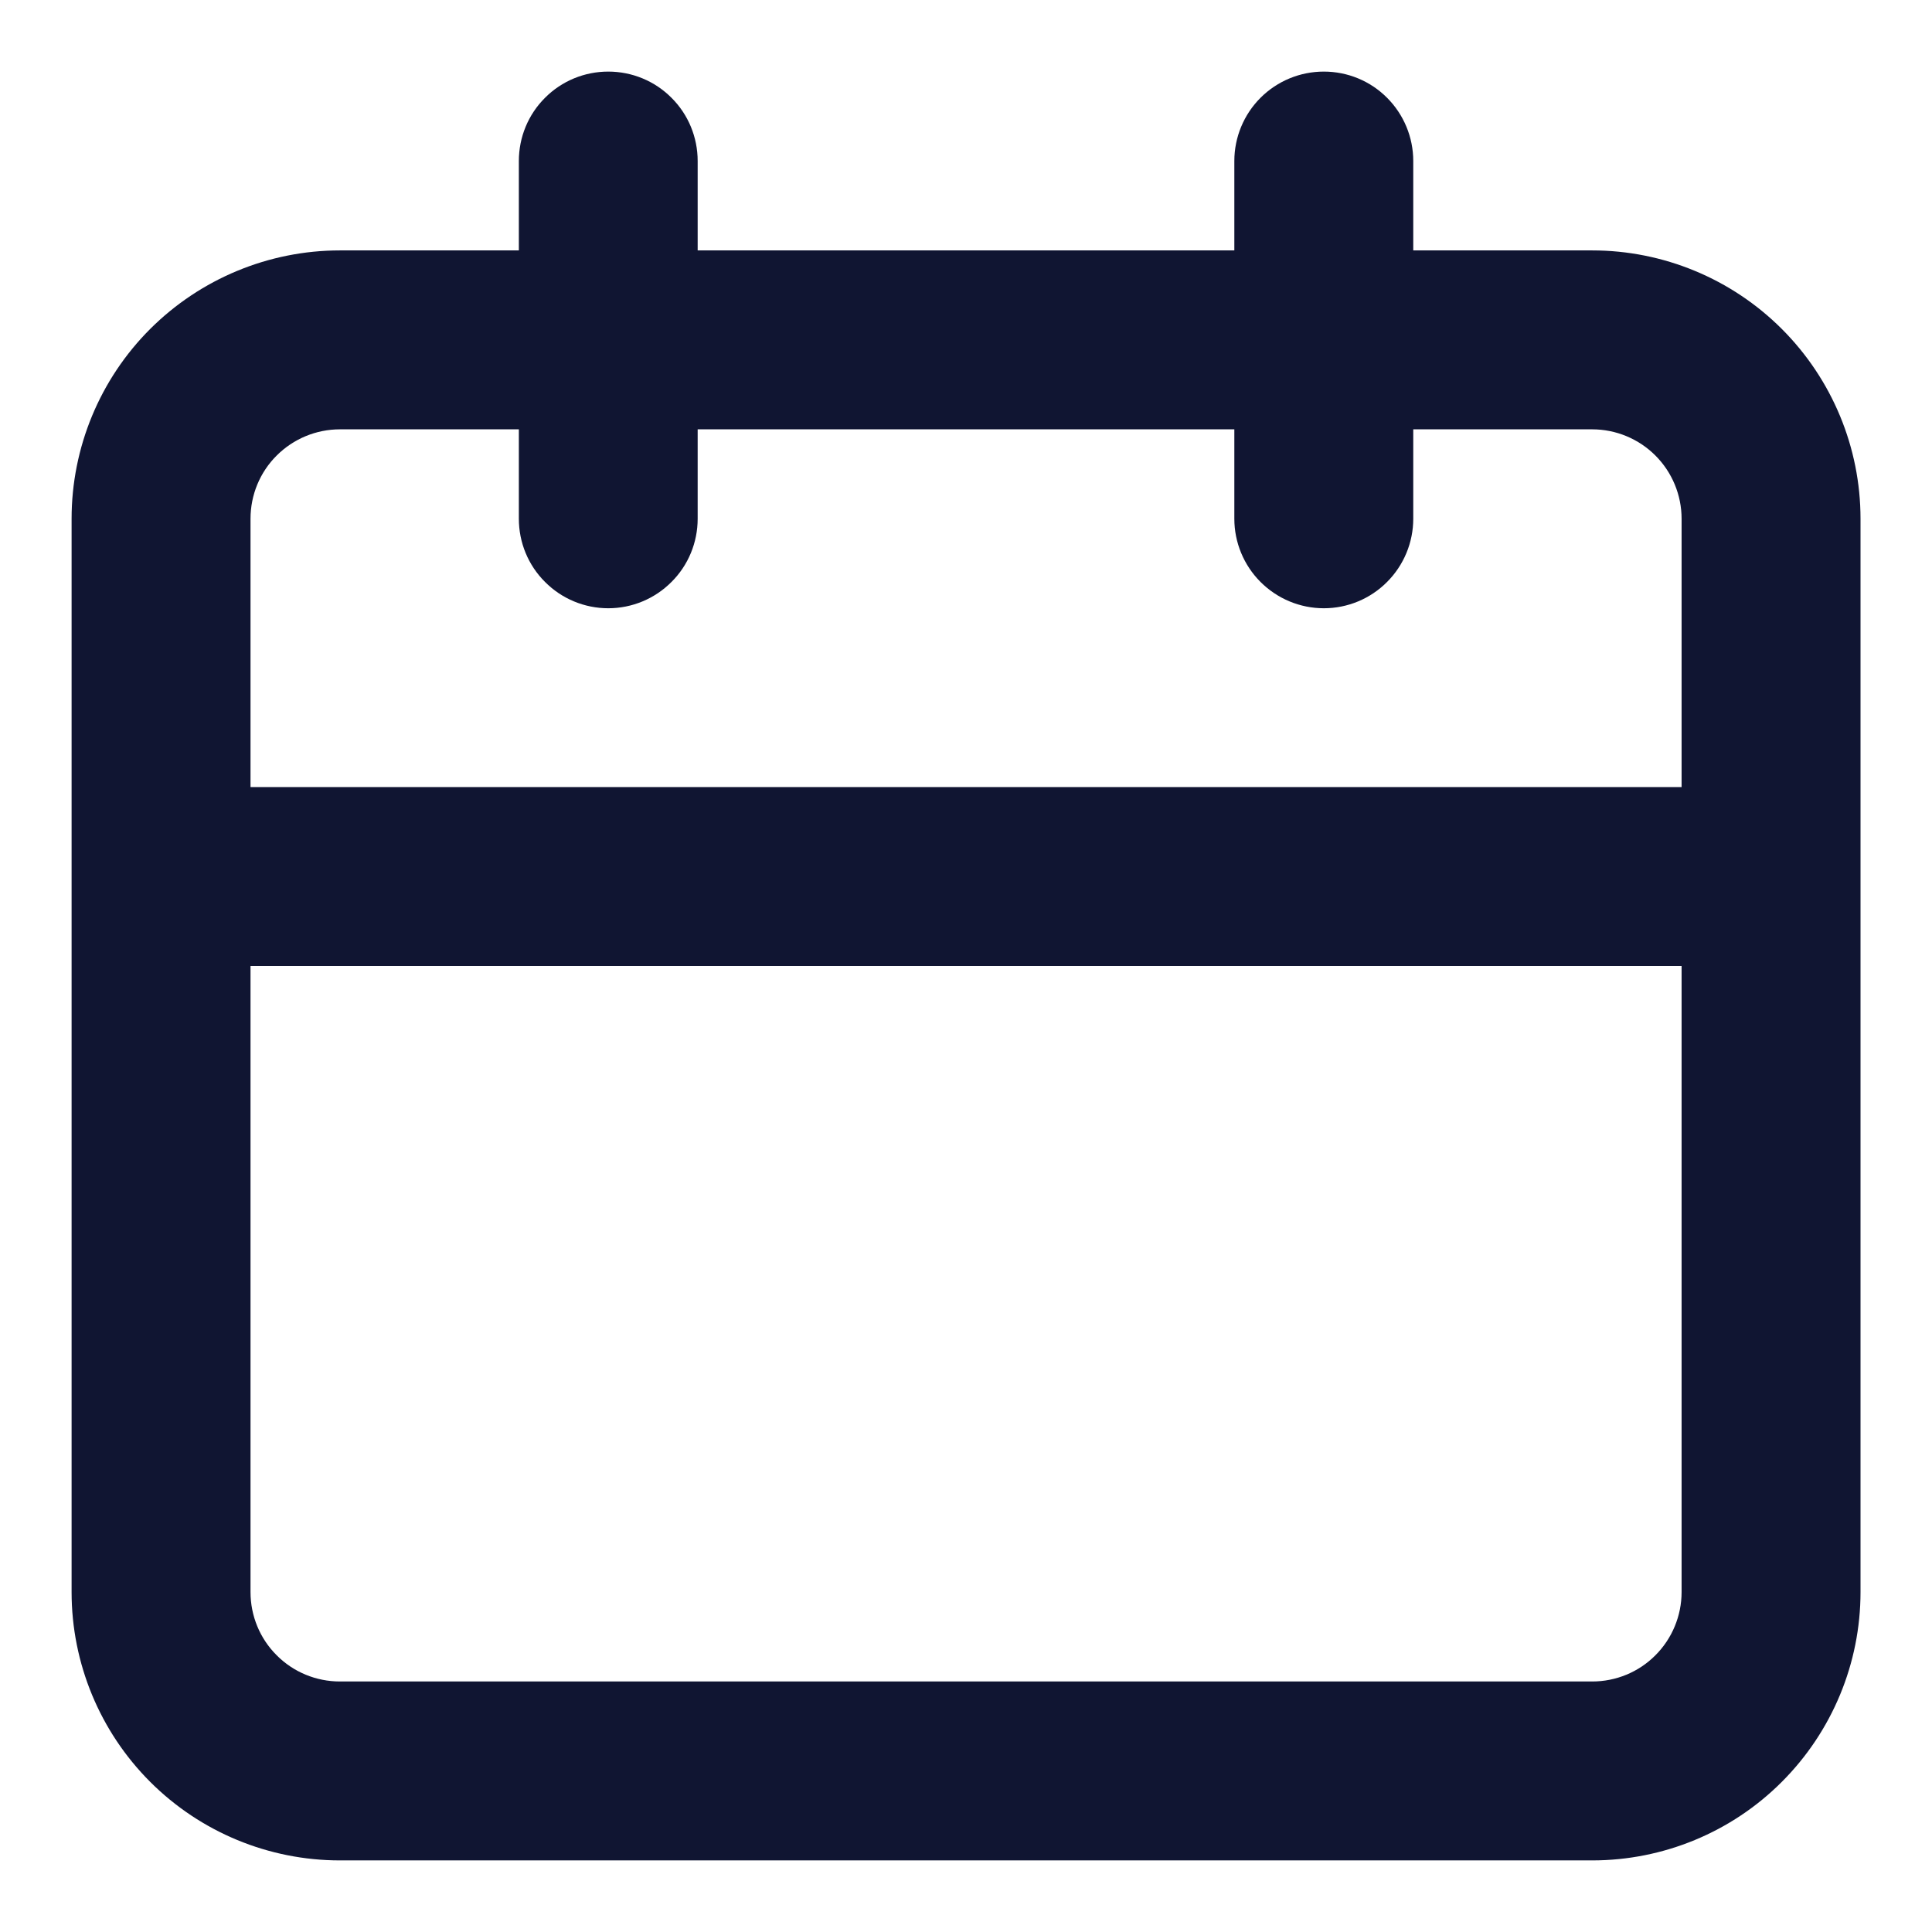 <svg width="18" height="18" viewBox="0 0 18 18" fill="none" xmlns="http://www.w3.org/2000/svg">
<path d="M14.834 2.333H13.167V1.5C13.167 1.279 13.079 1.067 12.923 0.911C12.767 0.754 12.555 0.667 12.334 0.667C12.113 0.667 11.901 0.754 11.744 0.911C11.588 1.067 11.5 1.279 11.5 1.5V2.333H6.5V1.5C6.5 1.279 6.413 1.067 6.256 0.911C6.1 0.754 5.888 0.667 5.667 0.667C5.446 0.667 5.234 0.754 5.078 0.911C4.921 1.067 4.834 1.279 4.834 1.5V2.333H3.167C2.504 2.333 1.868 2.597 1.399 3.065C0.93 3.534 0.667 4.17 0.667 4.833V14.833C0.667 15.496 0.93 16.132 1.399 16.601C1.868 17.07 2.504 17.333 3.167 17.333H14.834C15.497 17.333 16.133 17.07 16.601 16.601C17.07 16.132 17.334 15.496 17.334 14.833V4.833C17.334 4.17 17.07 3.534 16.601 3.065C16.133 2.597 15.497 2.333 14.834 2.333ZM15.667 14.833C15.667 15.054 15.579 15.266 15.423 15.422C15.267 15.579 15.055 15.666 14.834 15.666H3.167C2.946 15.666 2.734 15.579 2.578 15.422C2.421 15.266 2.334 15.054 2.334 14.833V9H15.667V14.833ZM15.667 7.333H2.334V4.833C2.334 4.612 2.421 4.4 2.578 4.244C2.734 4.088 2.946 4 3.167 4H4.834V4.833C4.834 5.054 4.921 5.266 5.078 5.422C5.234 5.579 5.446 5.667 5.667 5.667C5.888 5.667 6.1 5.579 6.256 5.422C6.413 5.266 6.5 5.054 6.5 4.833V4H11.5V4.833C11.5 5.054 11.588 5.266 11.744 5.422C11.901 5.579 12.113 5.667 12.334 5.667C12.555 5.667 12.767 5.579 12.923 5.422C13.079 5.266 13.167 5.054 13.167 4.833V4H14.834C15.055 4 15.267 4.088 15.423 4.244C15.579 4.4 15.667 4.612 15.667 4.833V7.333Z" fill="#101532"/>
</svg>
